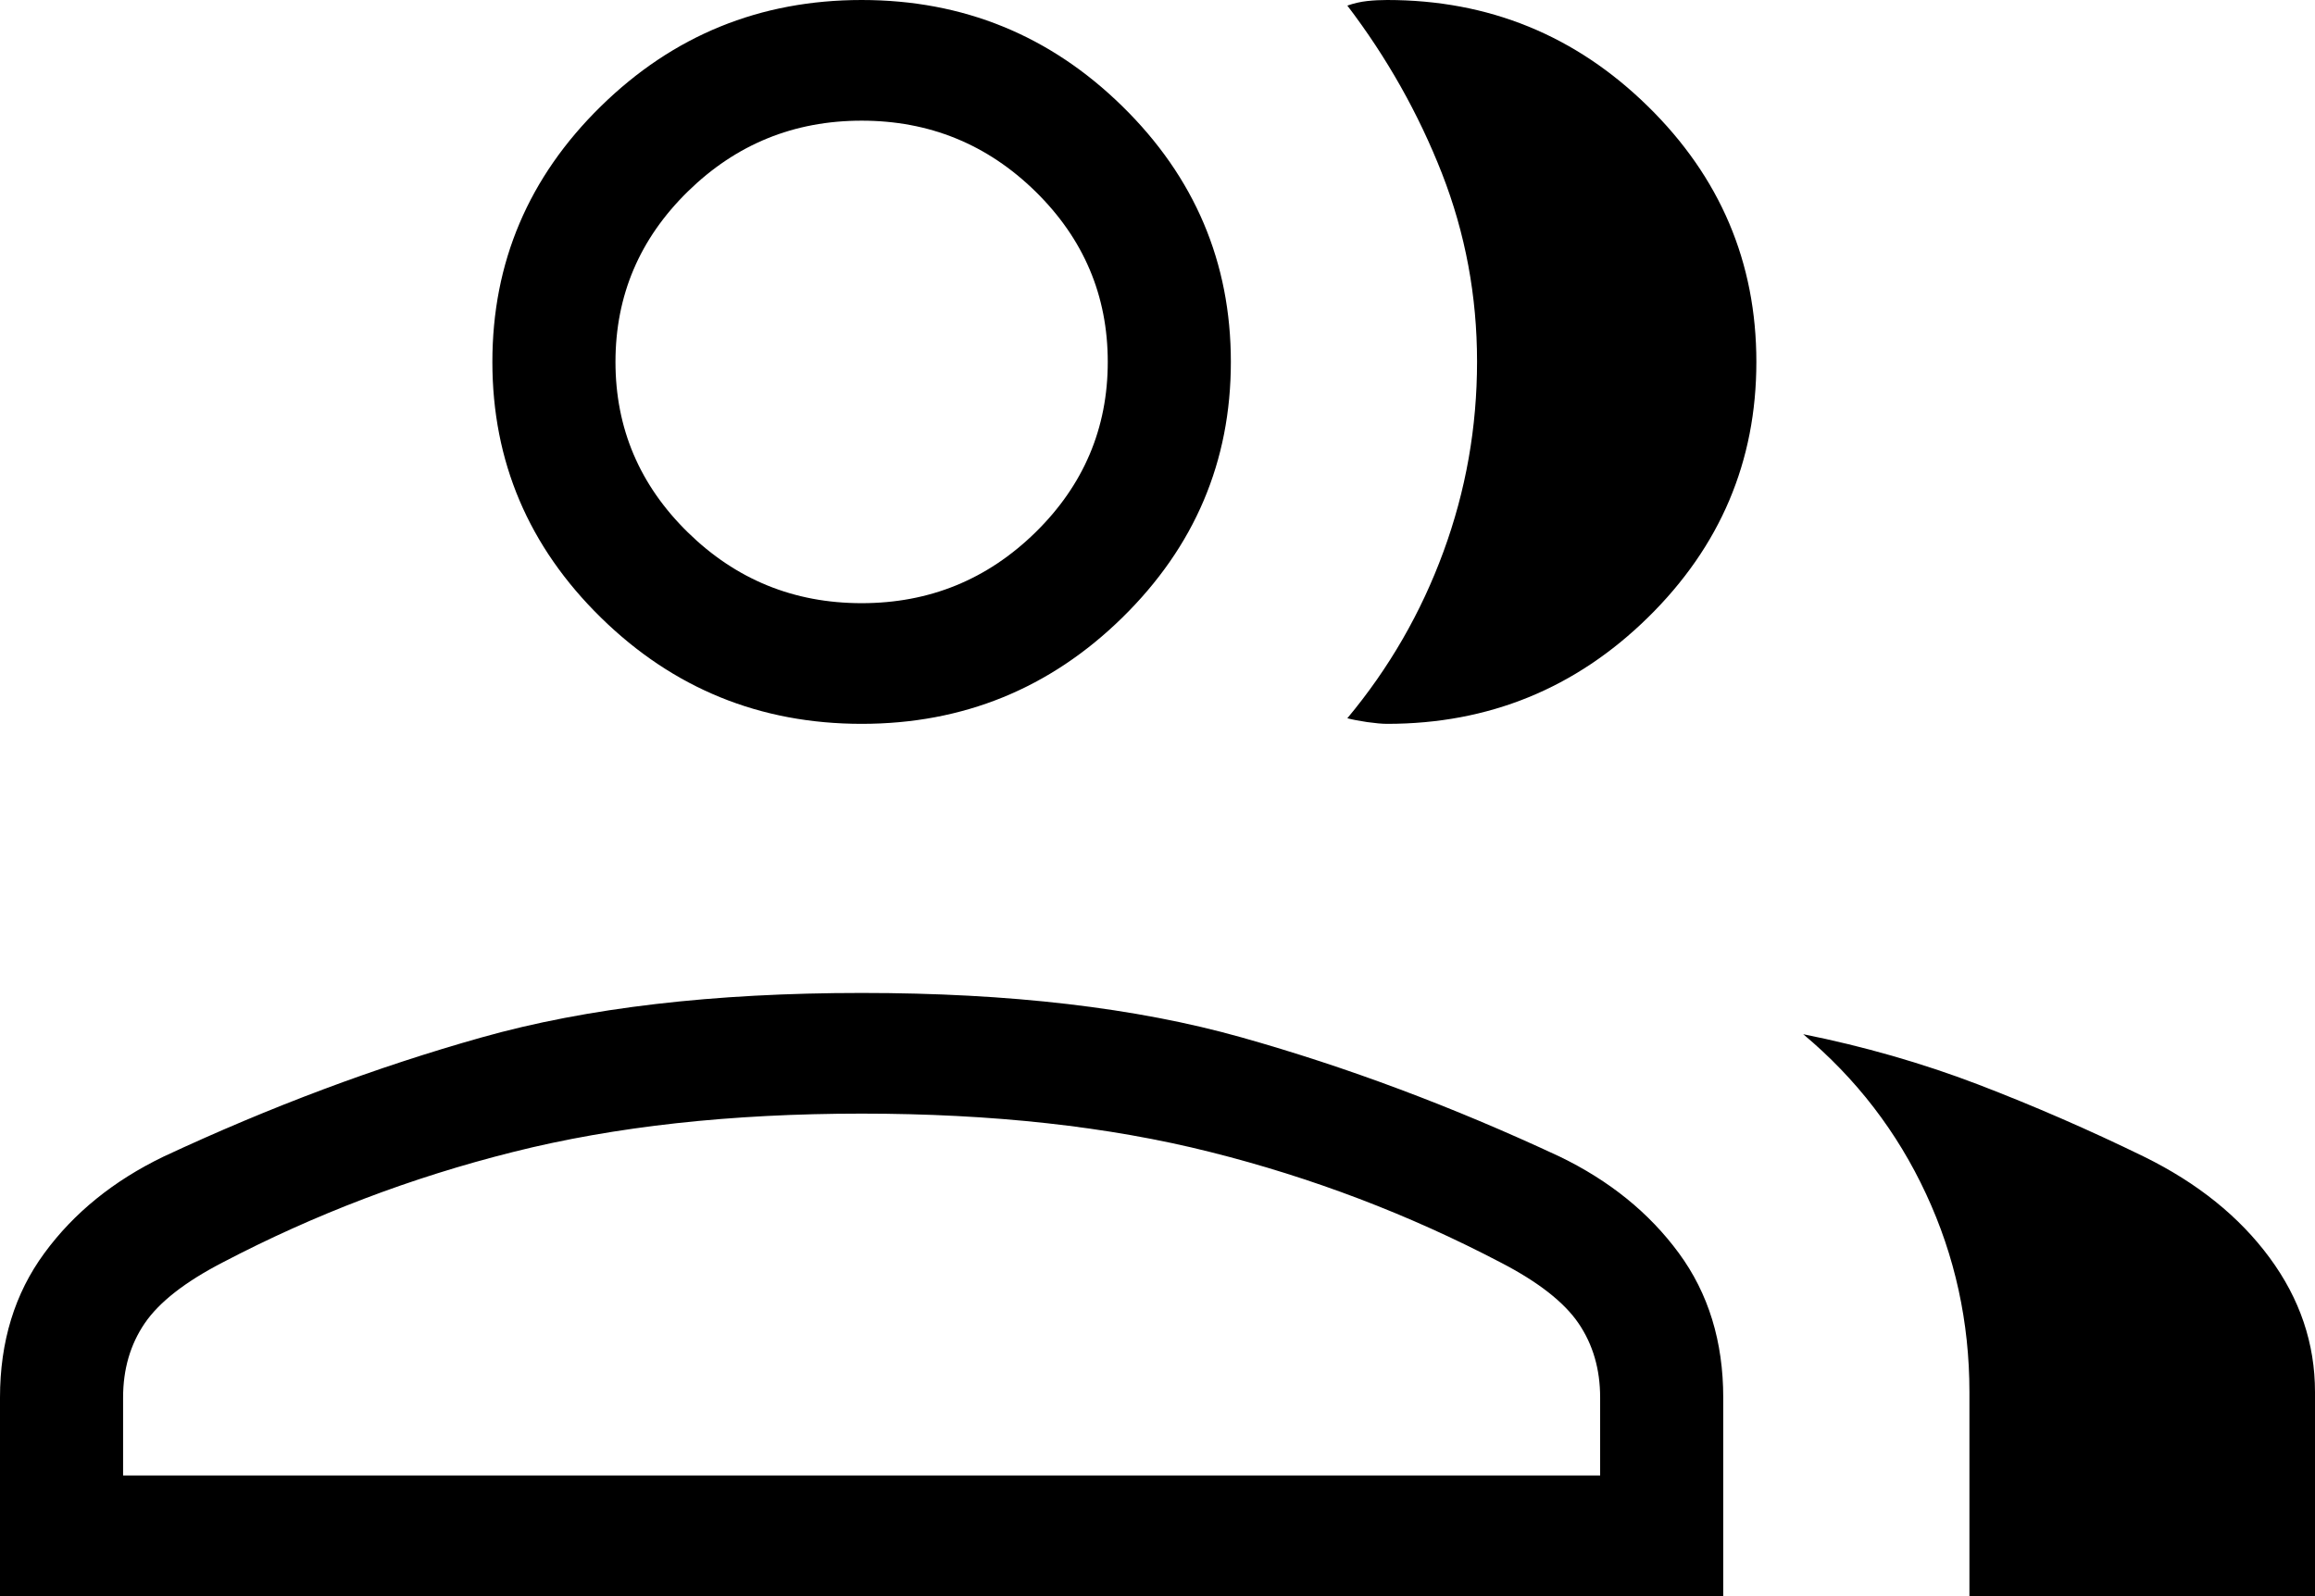 <svg width="29" height="20" viewBox="0 0 29 20" fill="none" xmlns="http://www.w3.org/2000/svg">
<path d="M0 20V17.512C0 16.81 0.185 16.207 0.556 15.702C0.926 15.197 1.424 14.794 2.05 14.492C3.388 13.867 4.716 13.37 6.034 12.999C7.353 12.627 8.939 12.442 10.794 12.442C12.648 12.442 14.234 12.627 15.553 12.999C16.871 13.37 18.199 13.867 19.537 14.492C20.162 14.794 20.66 15.197 21.031 15.702C21.402 16.207 21.587 16.81 21.587 17.512V20H0ZM24.671 20V17.442C24.671 16.566 24.49 15.739 24.128 14.961C23.767 14.183 23.254 13.516 22.589 12.959C23.346 13.111 24.076 13.32 24.778 13.588C25.479 13.857 26.173 14.159 26.859 14.494C27.528 14.823 28.052 15.245 28.431 15.759C28.81 16.273 29 16.834 29 17.442V20H24.671ZM10.794 9.07C9.521 9.07 8.432 8.626 7.527 7.738C6.621 6.849 6.168 5.782 6.168 4.535C6.168 3.288 6.621 2.22 7.527 1.332C8.432 0.444 9.521 0 10.794 0C12.066 0 13.155 0.444 14.06 1.332C14.966 2.22 15.419 3.288 15.419 4.535C15.419 5.782 14.966 6.849 14.06 7.738C13.155 8.626 12.066 9.07 10.794 9.07ZM22.002 4.535C22.002 5.782 21.549 6.849 20.643 7.738C19.738 8.626 18.649 9.07 17.377 9.07C17.311 9.07 17.228 9.062 17.127 9.048C17.026 9.033 16.943 9.017 16.878 9C17.401 8.373 17.802 7.677 18.082 6.913C18.363 6.148 18.503 5.354 18.503 4.531C18.503 3.708 18.356 2.922 18.063 2.172C17.769 1.422 17.374 0.721 16.878 0.07C16.961 0.041 17.044 0.022 17.127 0.013C17.21 0.004 17.293 0 17.377 0C18.649 0 19.738 0.444 20.643 1.332C21.549 2.22 22.002 3.288 22.002 4.535ZM1.542 18.488H20.045V17.512C20.045 17.157 19.955 16.847 19.774 16.581C19.593 16.316 19.268 16.062 18.8 15.82C17.649 15.217 16.436 14.755 15.161 14.435C13.886 14.114 12.43 13.954 10.794 13.954C9.157 13.954 7.701 14.114 6.426 14.435C5.15 14.755 3.938 15.217 2.787 15.82C2.319 16.062 1.994 16.316 1.813 16.581C1.632 16.847 1.542 17.157 1.542 17.512V18.488ZM10.794 7.558C11.642 7.558 12.368 7.262 12.972 6.67C13.575 6.078 13.877 5.366 13.877 4.535C13.877 3.703 13.575 2.992 12.972 2.4C12.368 1.808 11.642 1.512 10.794 1.512C9.945 1.512 9.22 1.808 8.616 2.4C8.012 2.992 7.71 3.703 7.71 4.535C7.71 5.366 8.012 6.078 8.616 6.67C9.22 7.262 9.945 7.558 10.794 7.558Z" fill="black"/>
</svg>
